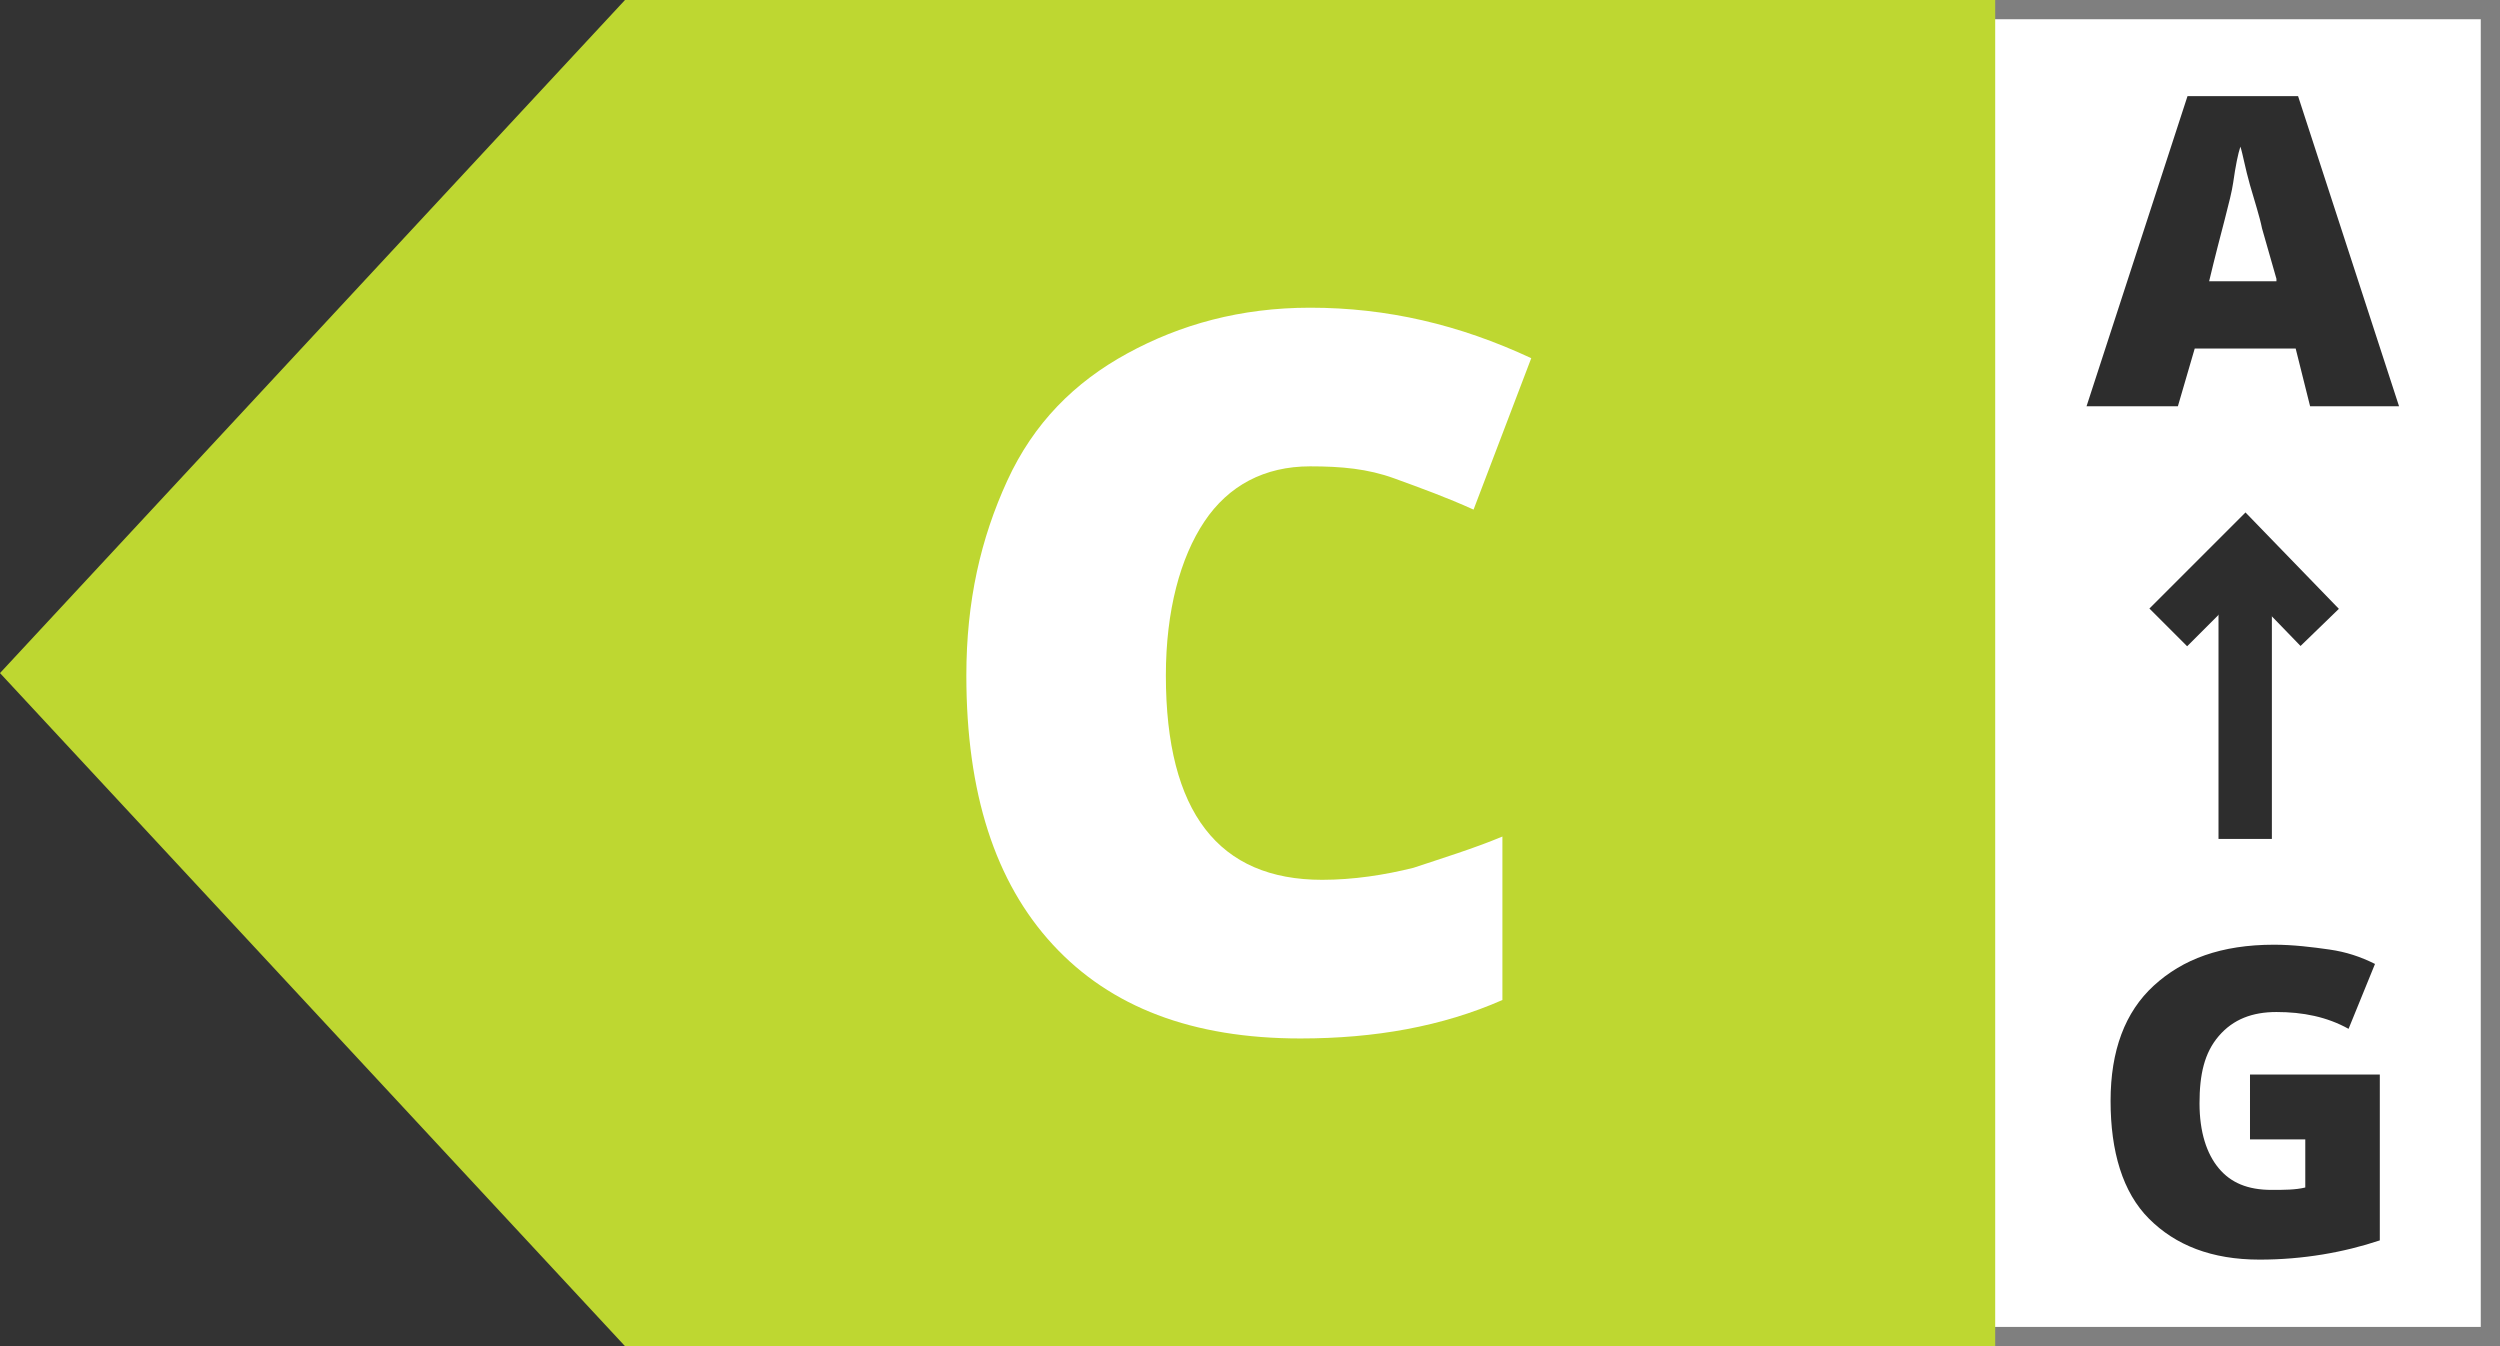 <?xml version="1.0" encoding="utf-8"?>
<!-- Generator: Adobe Illustrator 25.2.0, SVG Export Plug-In . SVG Version: 6.00 Build 0)  -->
<svg version="1.1" id="Layer_1" xmlns:v="https://vecta.io/nano"
	 xmlns="http://www.w3.org/2000/svg" xmlns:xlink="http://www.w3.org/1999/xlink" x="0px" y="0px" width="104px" height="56px"
	 viewBox="0 0 104 56" style="enable-background:new 0 0 104 56;" xml:space="preserve">
<rect x="0" y="0" width="104" height="56" fill="#333333" stroke="none"/>
<style type="text/css">
	.st0{fill:#FFFFFF;}
	.st1{fill:#7F7F7F;}
	.st2{fill:#BED731;}
	.st3{fill:none;stroke:#2D2D2D;stroke-width:2.22;stroke-linejoin:round;}
	.st4{fill:none;stroke:#2D2D2D;stroke-width:2.22;}
	.st5{fill:#2D2D2D;}
</style>
<path class="st0" d="M82.5,0.4h21.1v55.2H82.5V0.4z"/>
<path class="st1" d="M103.2,0.8v54.4H82.9V0.8H103.2 M104,0H82.1v56H104V0z"/>
<path class="st2" d="M26,0h57v56H26L0,28L26,0z"/>
<g>
	<path class="st0" d="M54.5,19.4c-1.9,0-3.4,0.8-4.4,2.3s-1.6,3.7-1.6,6.4c0,5.7,2.2,8.5,6.5,8.5c1.3,0,2.6-0.2,3.8-0.5
		c1.2-0.4,2.5-0.8,3.7-1.3v6.8c-2.5,1.1-5.3,1.6-8.4,1.6c-4.5,0-7.9-1.3-10.3-3.9c-2.4-2.6-3.6-6.3-3.6-11.2c0-3.1,0.6-5.7,1.7-8.1
		s2.8-4.1,5-5.3c2.2-1.2,4.7-1.9,7.6-1.9c3.2,0,6.2,0.7,9.2,2.1l-2.4,6.3c-1.1-0.5-2.2-0.9-3.3-1.3S55.8,19.4,54.5,19.4z"/>
</g>
<g>
	<path class="st3" d="M93.4,34.9V23"/>
	<path class="st4" d="M96.5,26.1l-3.1-3.2l-3.2,3.2"/>
</g>
<g>
	<path class="st5" d="M96.1,16.9l-0.6-2.4h-4.2l-0.7,2.4h-3.8L91,4h4.6l4.2,12.9H96.1z M94.7,11.6l-0.6-2.1
		c-0.1-0.5-0.3-1.1-0.5-1.8s-0.3-1.3-0.4-1.6c-0.1,0.3-0.2,0.8-0.3,1.5s-0.5,2-1,4.1H94.7z"/>
</g>
<g>
	<path class="st5" d="M93.4,44.7H99v6.9c-1.5,0.5-3.2,0.8-5,0.8c-2,0-3.5-0.6-4.6-1.7s-1.6-2.8-1.6-4.9c0-2.1,0.6-3.7,1.8-4.8
		s2.8-1.7,5-1.7c0.8,0,1.6,0.1,2.3,0.2s1.3,0.3,1.9,0.6l-1.1,2.7c-0.9-0.5-1.9-0.7-3-0.7c-1,0-1.8,0.3-2.4,1
		c-0.6,0.7-0.8,1.6-0.8,2.8c0,1.2,0.3,2.1,0.8,2.7s1.2,0.9,2.2,0.9c0.5,0,1,0,1.4-0.1v-2h-2.3V44.7z"/>
</g>
</svg>

